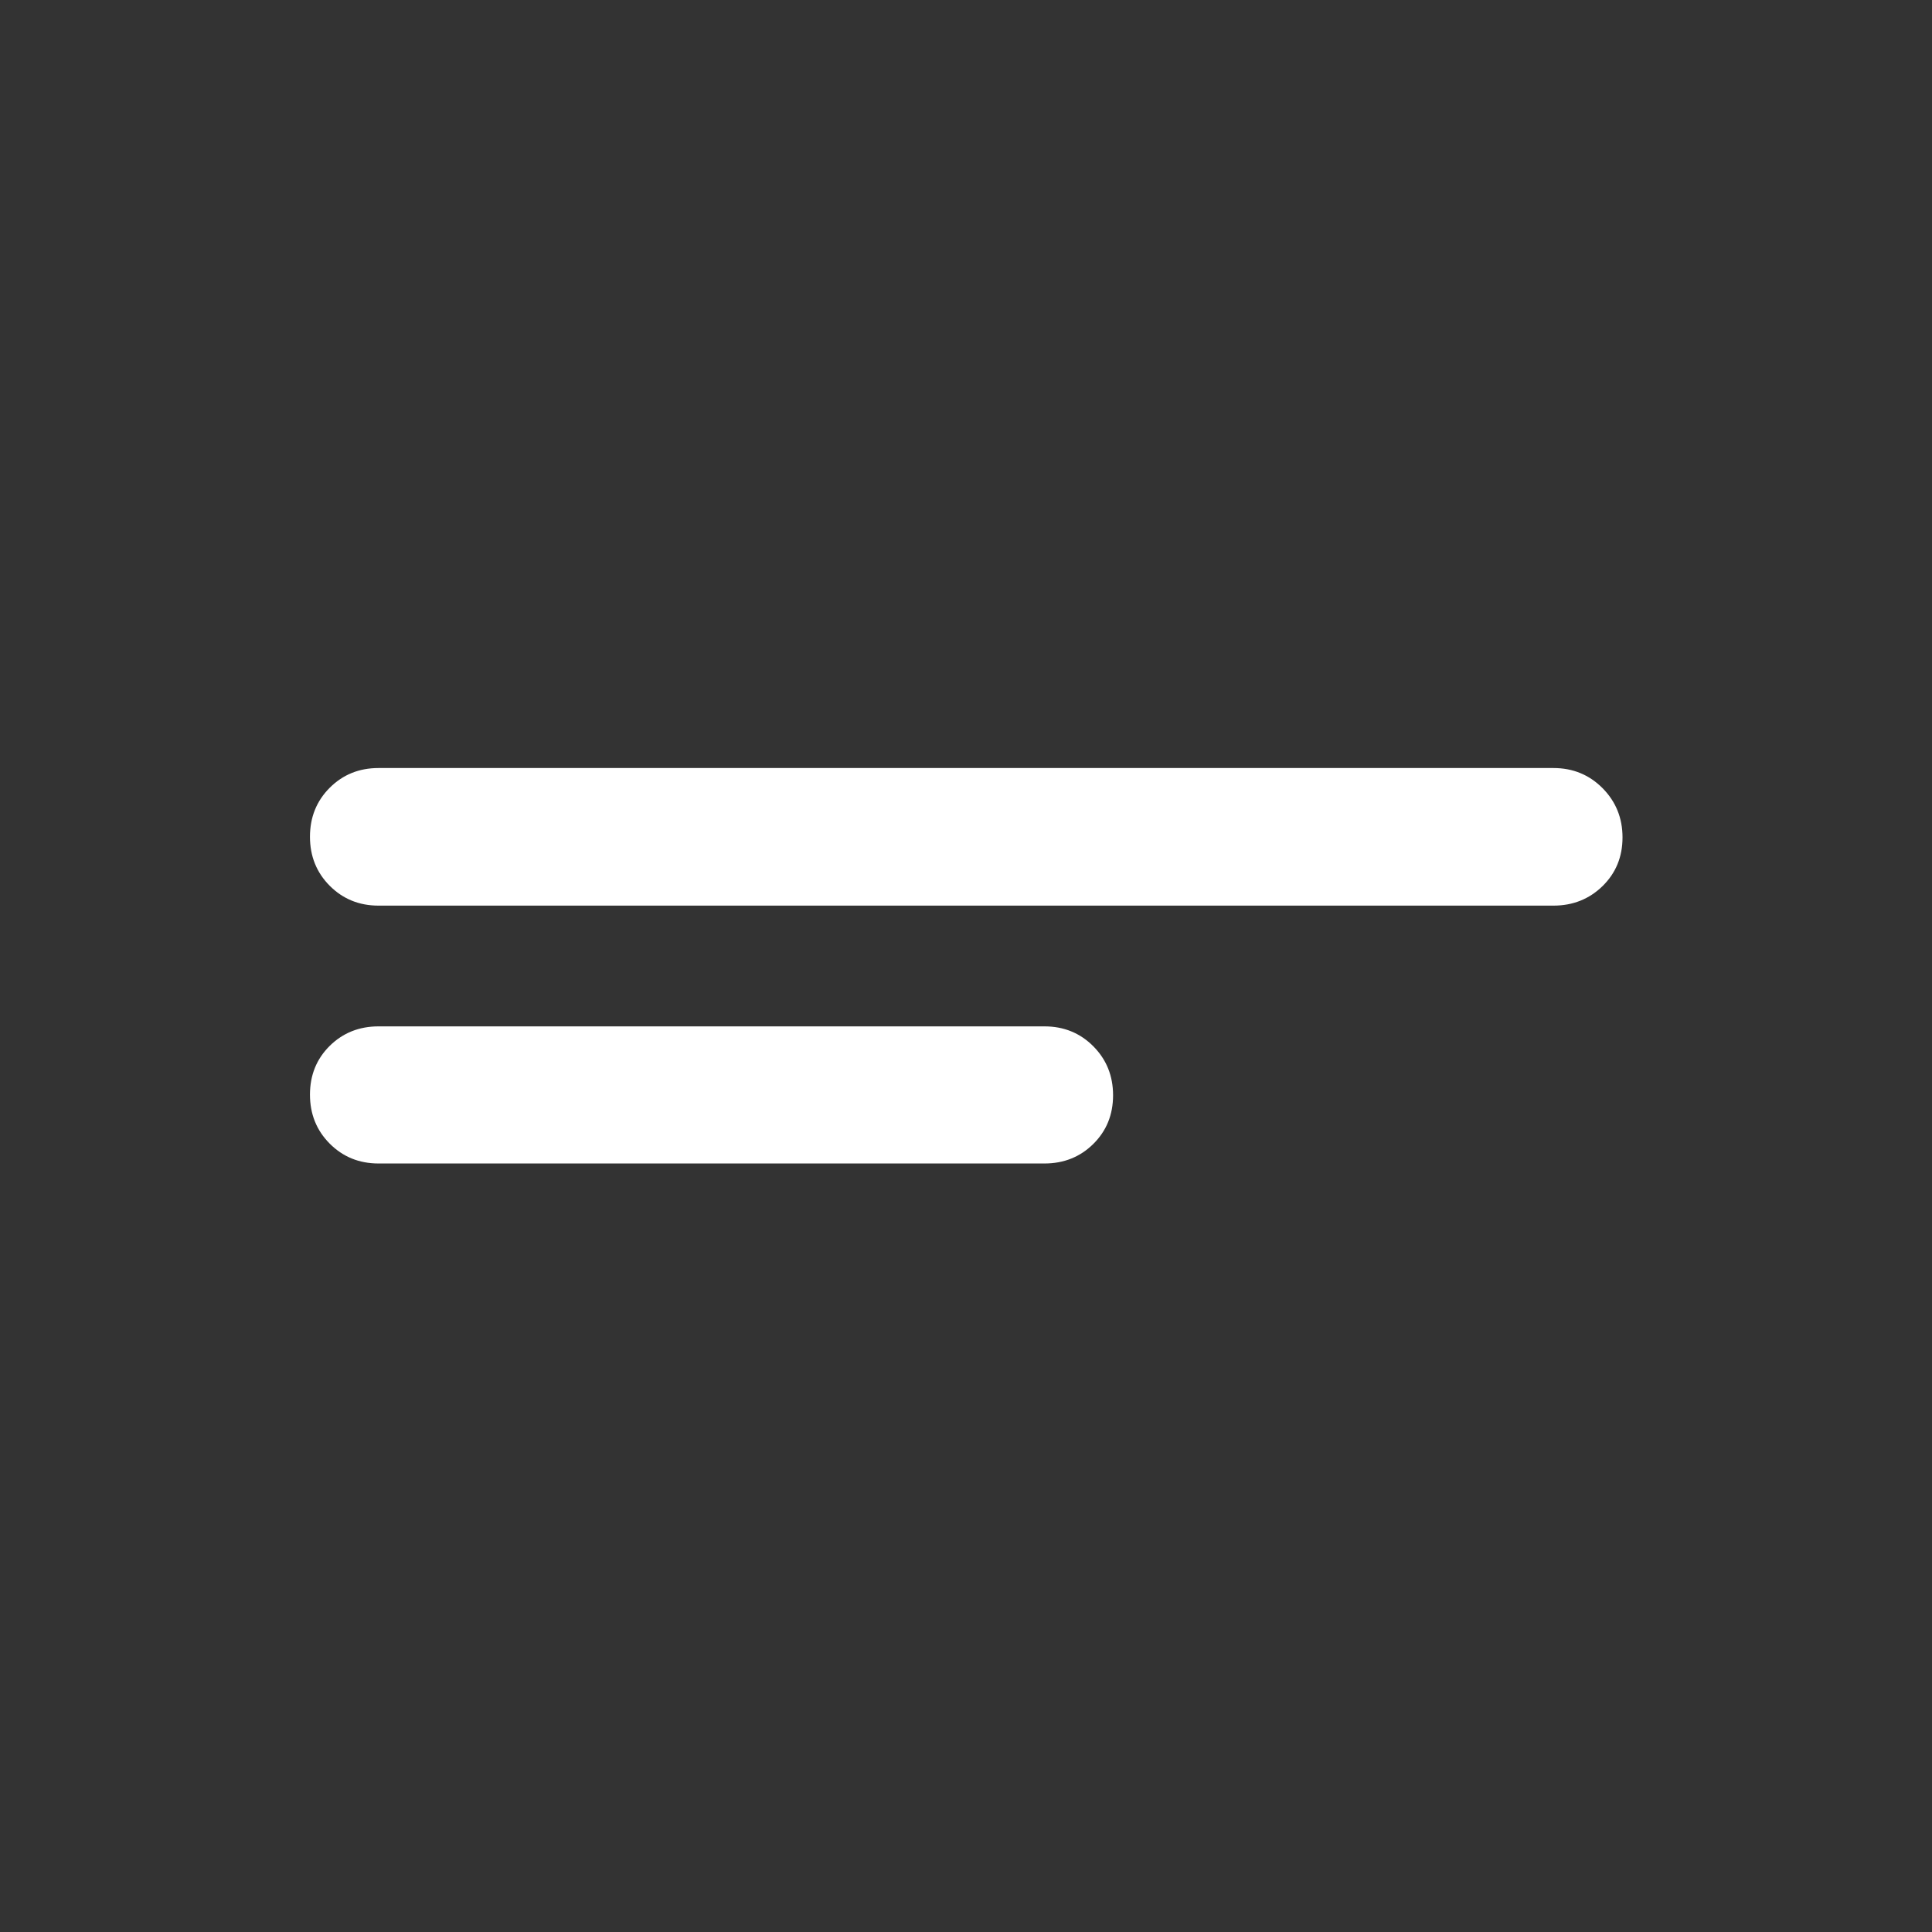 <svg width="32" height="32" viewBox="0 0 32 32" fill="none" xmlns="http://www.w3.org/2000/svg">
<rect x="0" y="0" width="32" height="32" fill="#333333" stroke="none"/>
<path d="M6.269 19.271C5.949 19.271 5.679 19.161 5.461 18.942C5.243 18.723 5.134 18.452 5.134 18.13C5.134 17.808 5.243 17.539 5.461 17.323C5.679 17.108 5.949 17 6.269 17H17.3C17.62 17 17.89 17.11 18.108 17.329C18.326 17.548 18.436 17.819 18.436 18.141C18.436 18.464 18.326 18.732 18.108 18.948C17.89 19.163 17.62 19.271 17.3 19.271H6.269ZM6.269 15C5.949 15 5.679 14.89 5.461 14.671C5.243 14.452 5.134 14.181 5.134 13.859C5.134 13.537 5.243 13.266 5.461 13.048C5.679 12.83 5.949 12.721 6.269 12.721H25.73C26.051 12.721 26.322 12.832 26.543 13.054C26.763 13.276 26.874 13.548 26.874 13.87C26.874 14.193 26.763 14.461 26.543 14.677C26.322 14.892 26.051 15 25.73 15H6.269Z" fill="white"/>
</svg>
